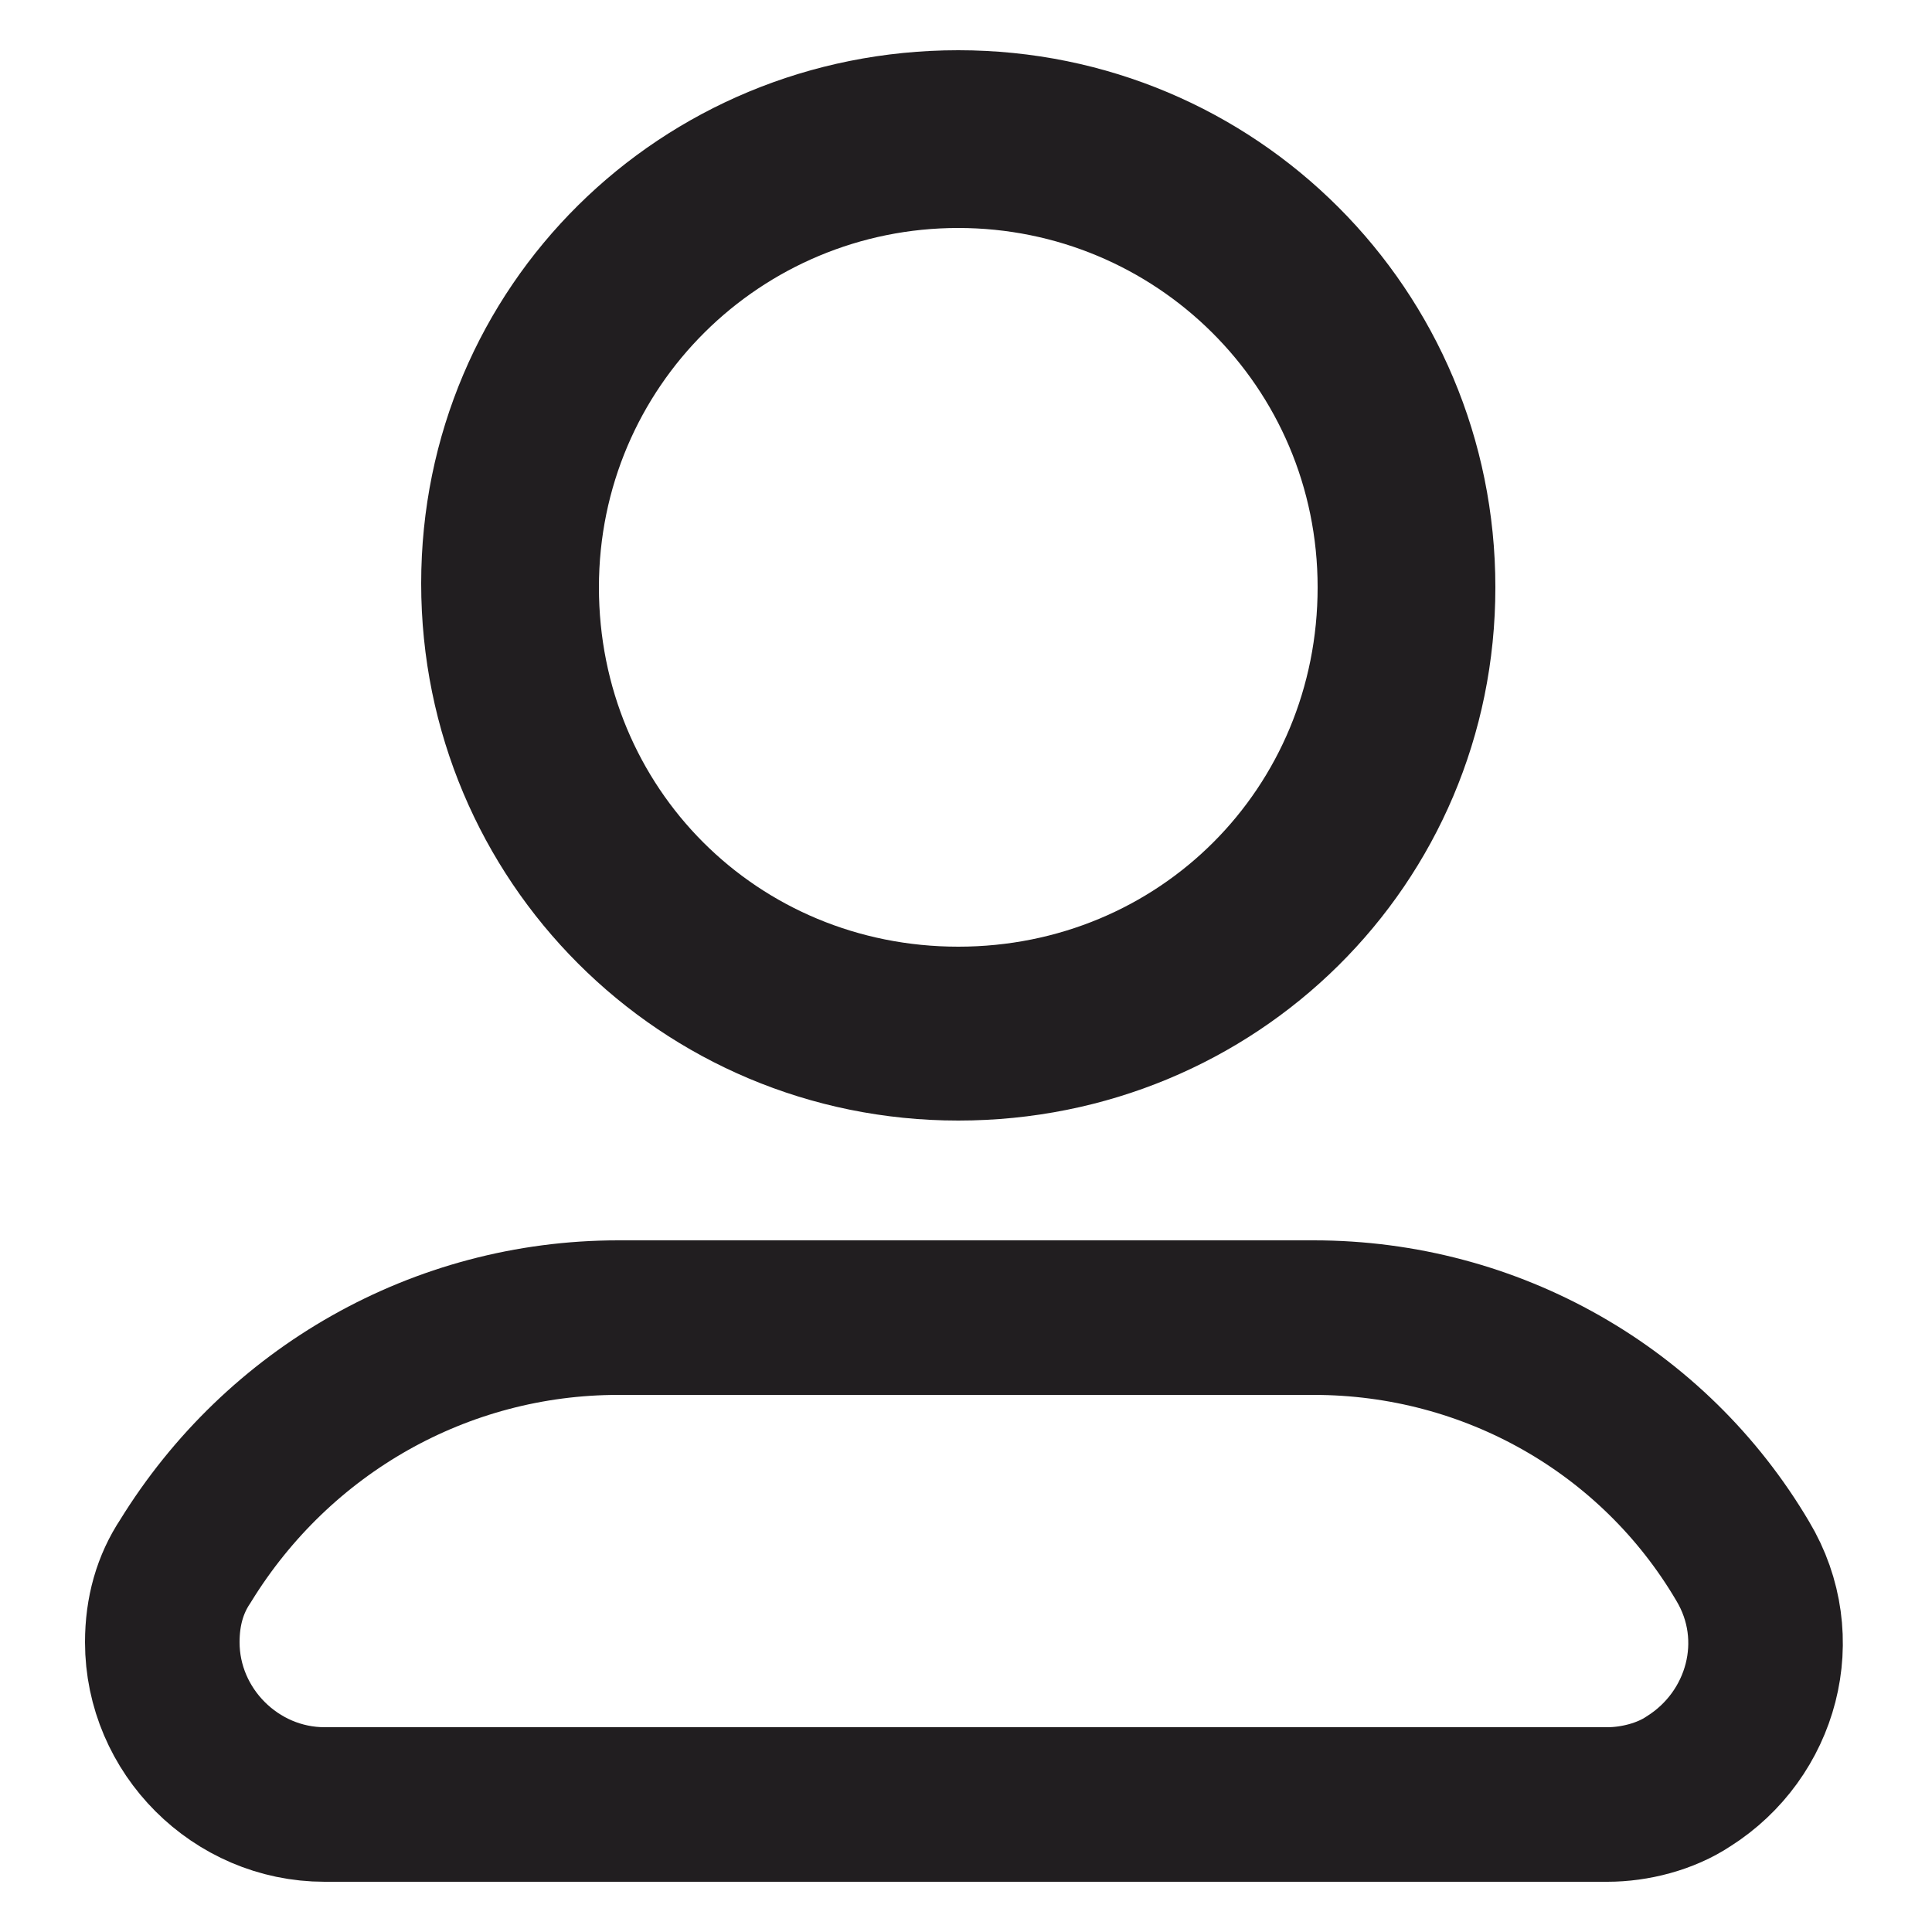 <?xml version="1.0" encoding="utf-8"?>
<!-- Generator: Adobe Illustrator 25.3.1, SVG Export Plug-In . SVG Version: 6.00 Build 0)  -->
<svg version="1.1" id="Layer_1" xmlns="http://www.w3.org/2000/svg" xmlns:xlink="http://www.w3.org/1999/xlink" x="0px" y="0px"
	 viewBox="0 0 50 50" style="enable-background:new 0 0 50 50;" xml:space="preserve">
<style type="text/css">
	.st0{fill:none;stroke:#211E20;stroke-width:4;}
	.st1{fill:#211E20;}
</style>
<g>
	<g>
		<path class="st0" d="M16,34.1H34c4.6,0,8.8,2.4,11.1,6.3c1.2,2,0.5,4.5-1.4,5.7c-0.6,0.4-1.4,0.6-2.1,0.6H8.4
			c-2.3,0-4.2-1.9-4.2-4.2c0-0.8,0.2-1.5,0.6-2.1C7.2,36.5,11.4,34.1,16,34.1L16,34.1z"/>
		<path class="st1" d="M24.8,1.3c7.7,0,13.9,6.2,13.9,13.9S32.5,29,24.8,29c-7.7,0-13.9-6.2-13.9-13.9S17.1,1.3,24.8,1.3z M24.8,5.9
			c-5.1,0-9.3,4.1-9.3,9.3s4.1,9.3,9.3,9.3s9.3-4.1,9.3-9.3S29.9,5.9,24.8,5.9L24.8,5.9z"/>
	</g>
</g>
</svg>
